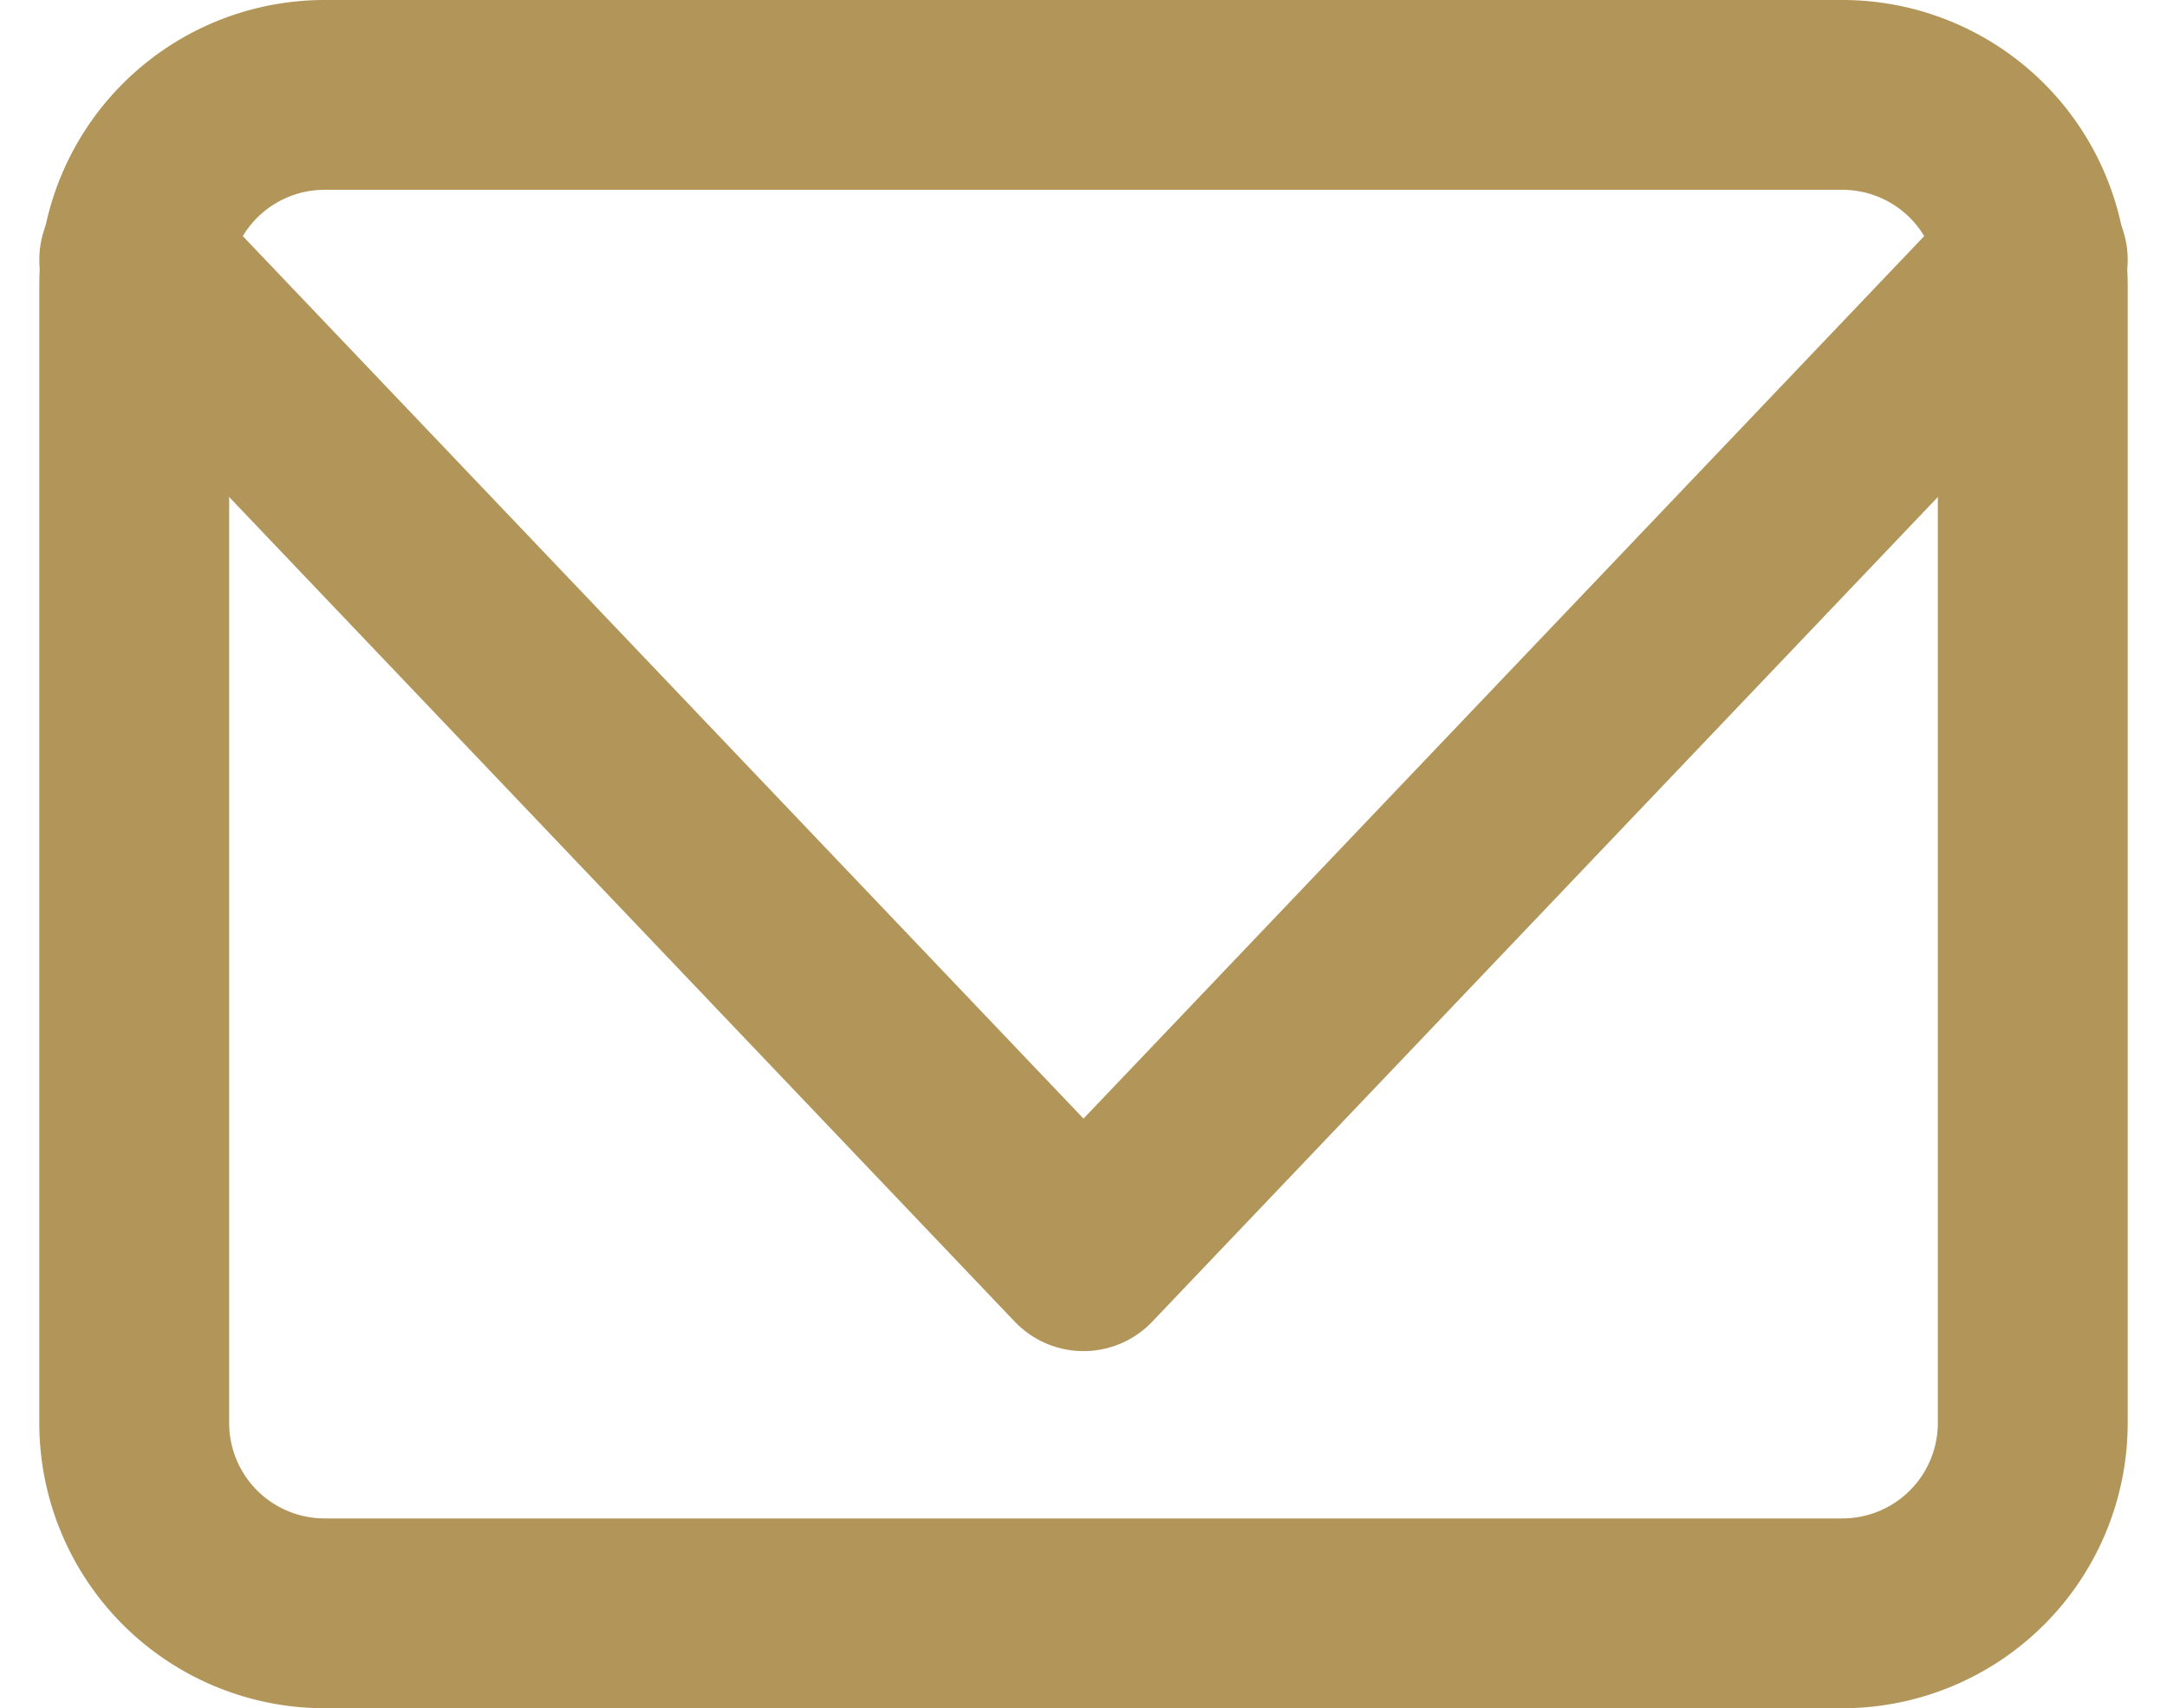 <?xml version="1.0" encoding="UTF-8"?> <svg xmlns="http://www.w3.org/2000/svg" width="22.828" height="18" viewBox="0 0 22.828 18"><g id="Icon_feather-mail" data-name="Icon feather-mail" transform="translate(-1.586 -5)"><path id="Path_14" data-name="Path 14" d="M5,6H21a2.006,2.006,0,0,1,2,2V20a2.006,2.006,0,0,1-2,2H5a2.006,2.006,0,0,1-2-2V8A2.006,2.006,0,0,1,5,6Z" fill="none" stroke="#b29559" stroke-linecap="round" stroke-linejoin="round" stroke-width="2"></path><path id="Path_15" data-name="Path 15" d="M23,9,13,19.5,3,9" transform="translate(0 -1.263)" fill="none" stroke="#b29559" stroke-linecap="round" stroke-linejoin="round" stroke-width="2"></path></g></svg> 